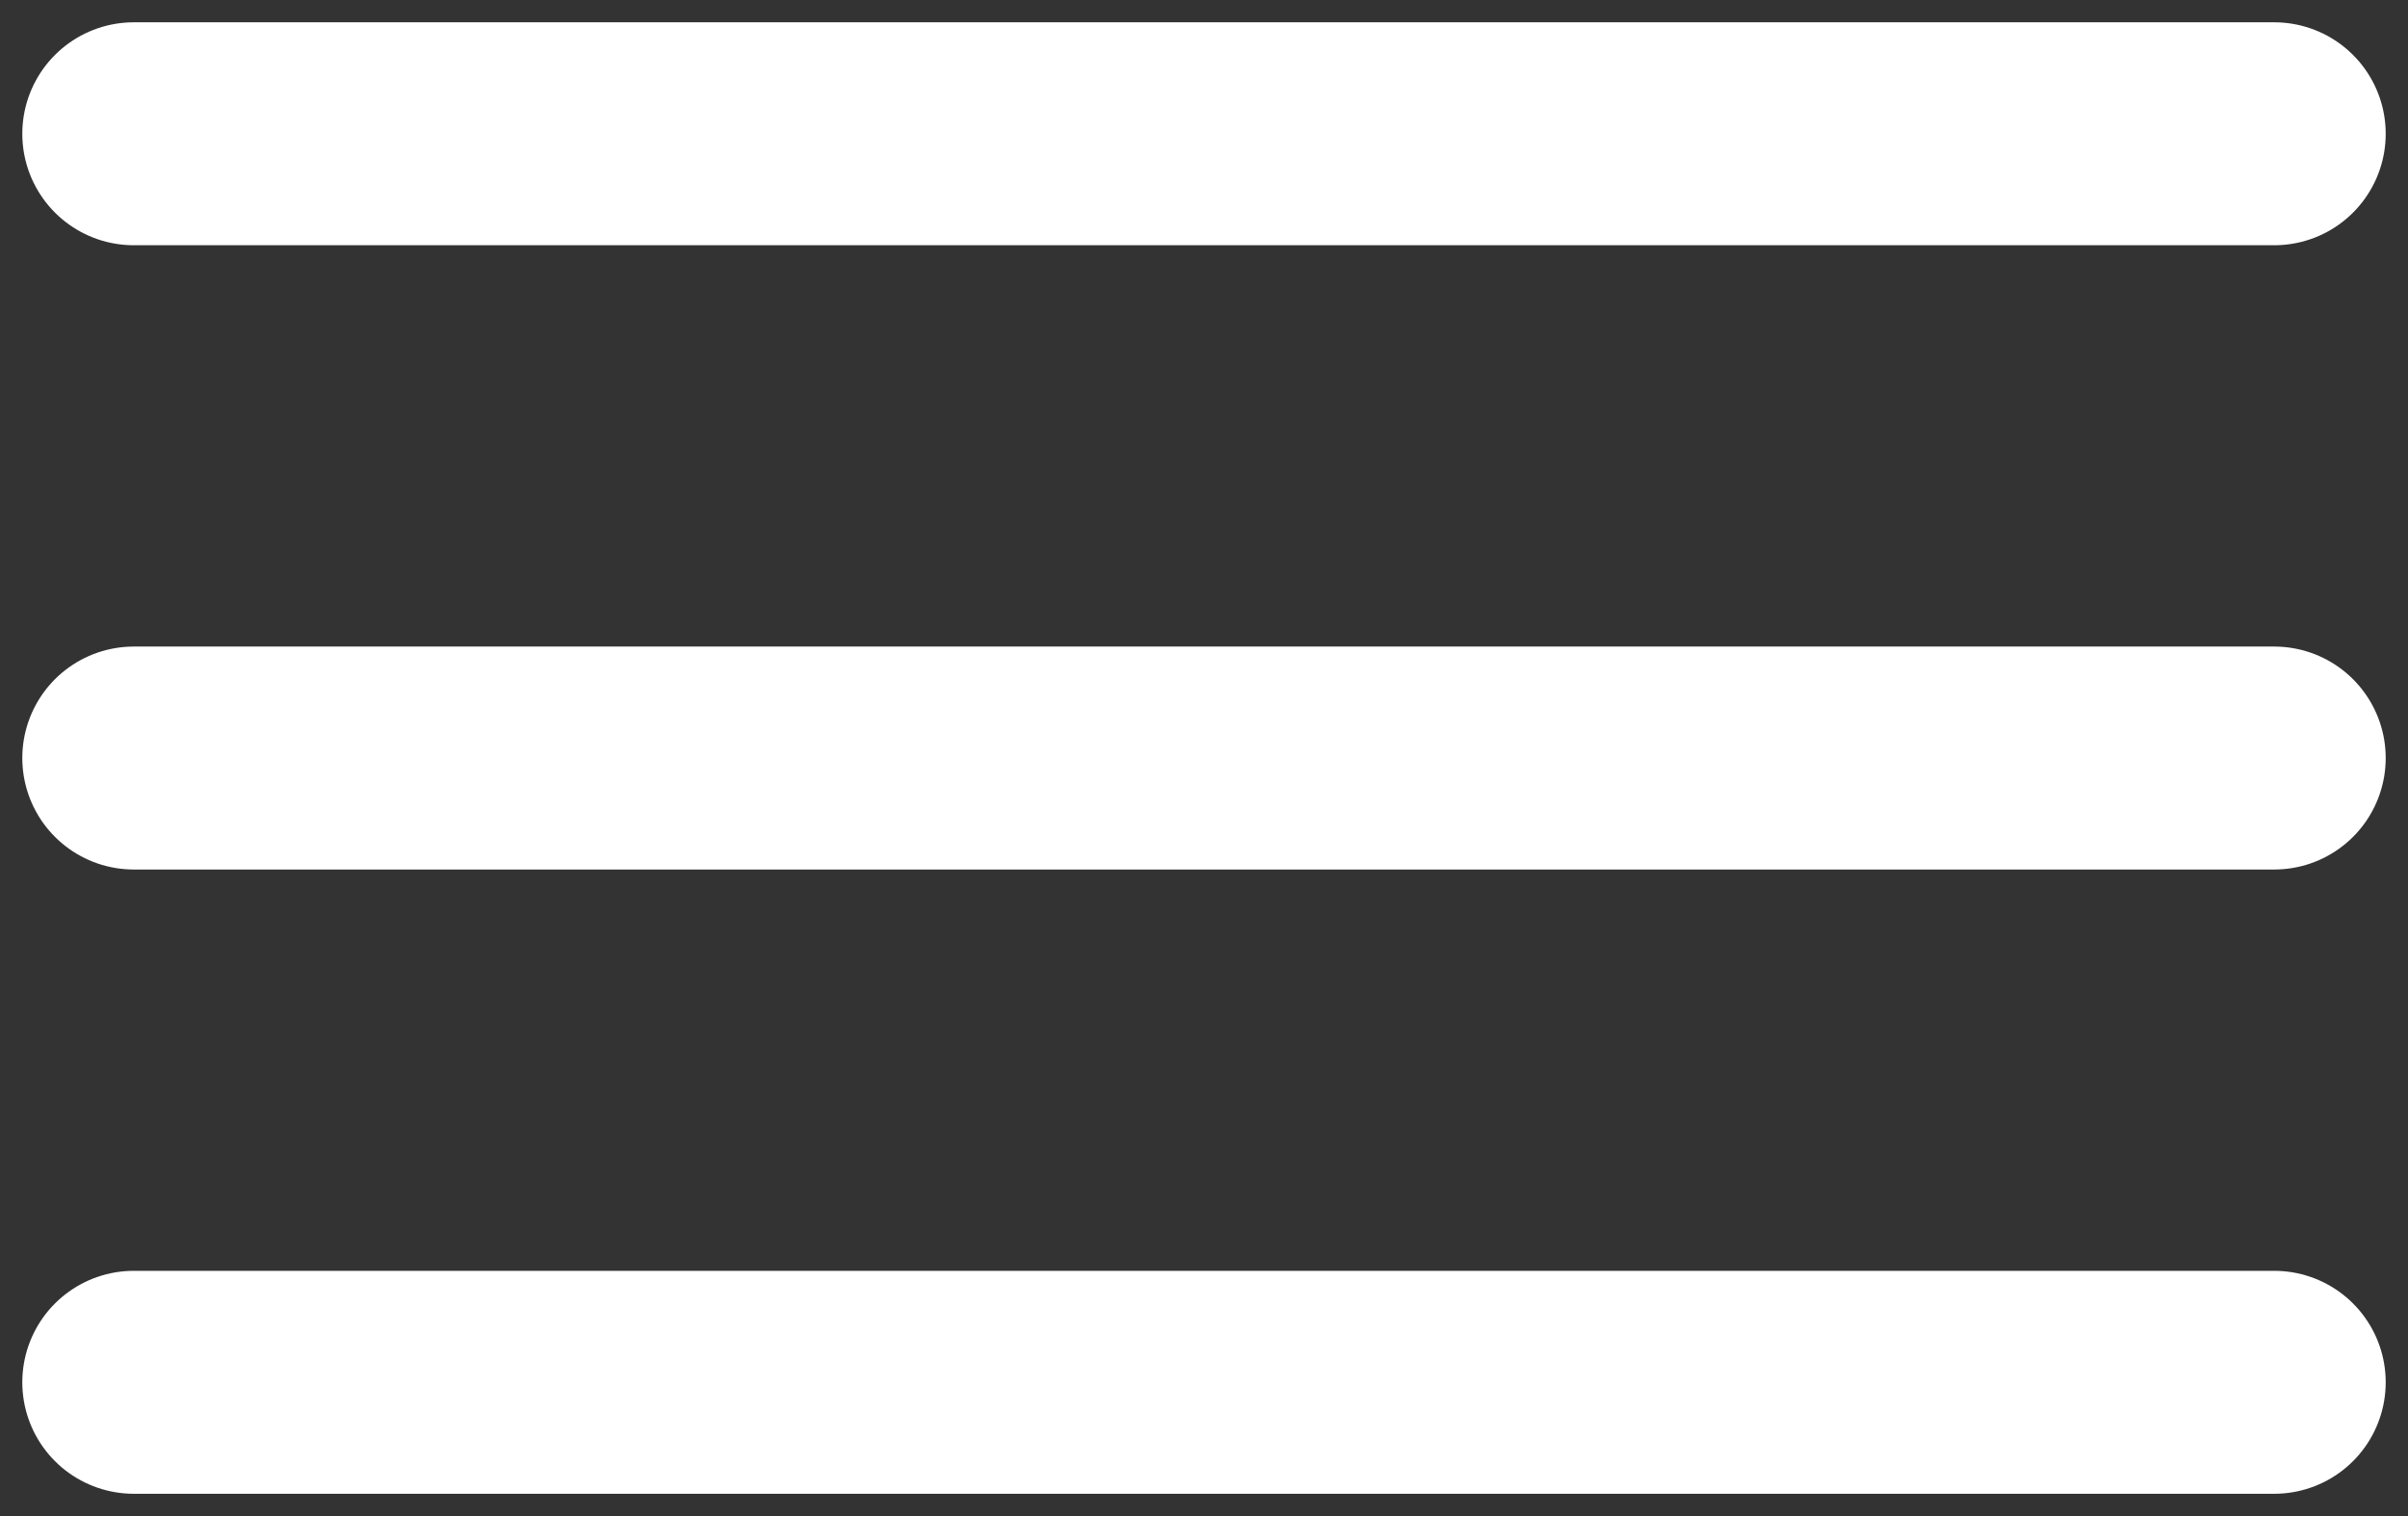 <?xml version="1.0" encoding="UTF-8"?> <svg xmlns="http://www.w3.org/2000/svg" width="54" height="34" viewBox="0 0 54 34" fill="none"><rect x="0" y="0" width="54" height="34" fill="#333333" stroke="none"/><path d="M3 3H51" stroke="white" stroke-width="5" stroke-linecap="round"></path><path d="M3 17H51" stroke="white" stroke-width="5" stroke-linecap="round"></path><path d="M3 31H51" stroke="white" stroke-width="5" stroke-linecap="round"></path></svg> 